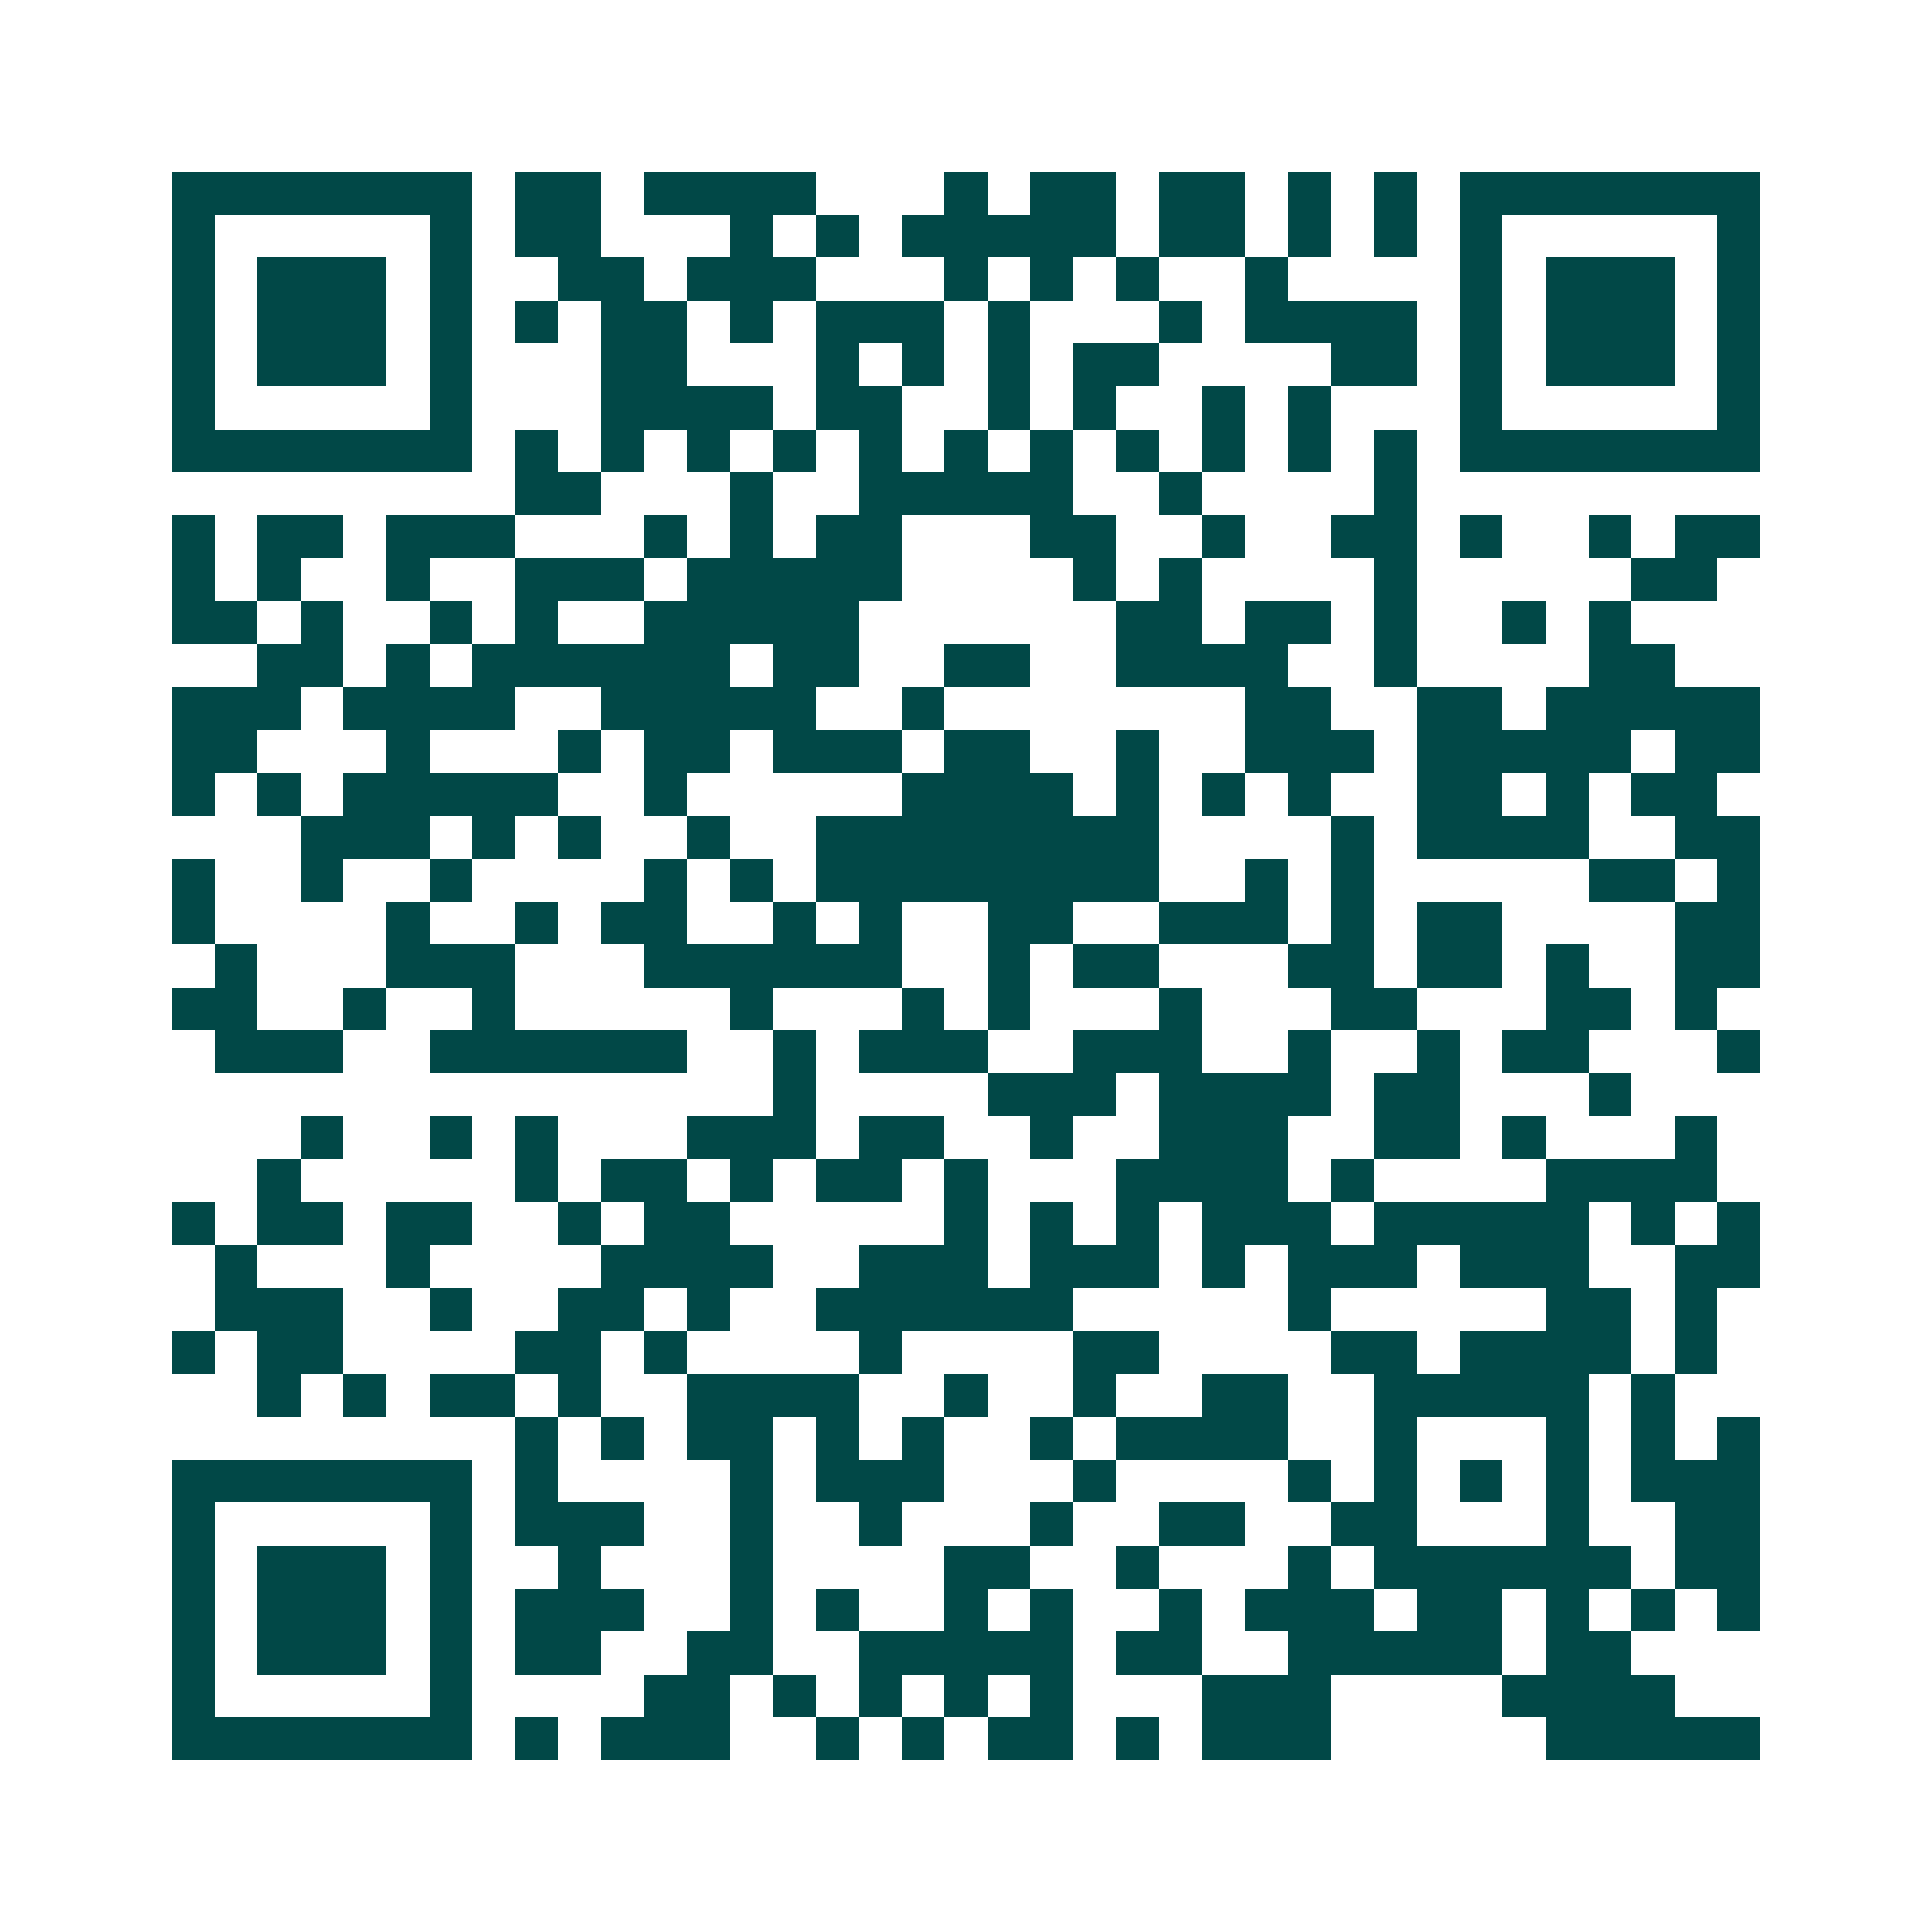 <svg xmlns="http://www.w3.org/2000/svg" width="200" height="200" viewBox="0 0 45 45" shape-rendering="crispEdges"><path fill="#ffffff" d="M0 0h45v45H0z"/><path stroke="#014847" d="M4 4.5h7m1 0h2m1 0h4m3 0h1m1 0h2m1 0h2m1 0h1m1 0h1m1 0h7M4 5.5h1m5 0h1m1 0h2m3 0h1m1 0h1m1 0h5m1 0h2m1 0h1m1 0h1m1 0h1m5 0h1M4 6.5h1m1 0h3m1 0h1m2 0h2m1 0h3m3 0h1m1 0h1m1 0h1m2 0h1m4 0h1m1 0h3m1 0h1M4 7.5h1m1 0h3m1 0h1m1 0h1m1 0h2m1 0h1m1 0h3m1 0h1m3 0h1m1 0h4m1 0h1m1 0h3m1 0h1M4 8.5h1m1 0h3m1 0h1m3 0h2m3 0h1m1 0h1m1 0h1m1 0h2m4 0h2m1 0h1m1 0h3m1 0h1M4 9.5h1m5 0h1m3 0h4m1 0h2m2 0h1m1 0h1m2 0h1m1 0h1m3 0h1m5 0h1M4 10.5h7m1 0h1m1 0h1m1 0h1m1 0h1m1 0h1m1 0h1m1 0h1m1 0h1m1 0h1m1 0h1m1 0h1m1 0h7M12 11.5h2m3 0h1m2 0h5m2 0h1m4 0h1M4 12.5h1m1 0h2m1 0h3m3 0h1m1 0h1m1 0h2m3 0h2m2 0h1m2 0h2m1 0h1m2 0h1m1 0h2M4 13.5h1m1 0h1m2 0h1m2 0h3m1 0h5m4 0h1m1 0h1m4 0h1m5 0h2M4 14.5h2m1 0h1m2 0h1m1 0h1m2 0h5m6 0h2m1 0h2m1 0h1m2 0h1m1 0h1M6 15.5h2m1 0h1m1 0h6m1 0h2m2 0h2m2 0h4m2 0h1m4 0h2M4 16.5h3m1 0h4m2 0h5m2 0h1m7 0h2m2 0h2m1 0h5M4 17.5h2m3 0h1m3 0h1m1 0h2m1 0h3m1 0h2m2 0h1m2 0h3m1 0h5m1 0h2M4 18.5h1m1 0h1m1 0h5m2 0h1m5 0h4m1 0h1m1 0h1m1 0h1m2 0h2m1 0h1m1 0h2M7 19.5h3m1 0h1m1 0h1m2 0h1m2 0h8m4 0h1m1 0h4m2 0h2M4 20.5h1m2 0h1m2 0h1m4 0h1m1 0h1m1 0h8m2 0h1m1 0h1m5 0h2m1 0h1M4 21.5h1m4 0h1m2 0h1m1 0h2m2 0h1m1 0h1m2 0h2m2 0h3m1 0h1m1 0h2m4 0h2M5 22.5h1m3 0h3m3 0h6m2 0h1m1 0h2m3 0h2m1 0h2m1 0h1m2 0h2M4 23.5h2m2 0h1m2 0h1m5 0h1m3 0h1m1 0h1m3 0h1m3 0h2m3 0h2m1 0h1M5 24.5h3m2 0h6m2 0h1m1 0h3m2 0h3m2 0h1m2 0h1m1 0h2m3 0h1M18 25.5h1m4 0h3m1 0h4m1 0h2m3 0h1M7 26.5h1m2 0h1m1 0h1m3 0h3m1 0h2m2 0h1m2 0h3m2 0h2m1 0h1m3 0h1M6 27.5h1m5 0h1m1 0h2m1 0h1m1 0h2m1 0h1m3 0h4m1 0h1m4 0h4M4 28.5h1m1 0h2m1 0h2m2 0h1m1 0h2m5 0h1m1 0h1m1 0h1m1 0h3m1 0h5m1 0h1m1 0h1M5 29.5h1m3 0h1m4 0h4m2 0h3m1 0h3m1 0h1m1 0h3m1 0h3m2 0h2M5 30.5h3m2 0h1m2 0h2m1 0h1m2 0h6m5 0h1m5 0h2m1 0h1M4 31.5h1m1 0h2m4 0h2m1 0h1m4 0h1m4 0h2m4 0h2m1 0h4m1 0h1M6 32.5h1m1 0h1m1 0h2m1 0h1m2 0h4m2 0h1m2 0h1m2 0h2m2 0h5m1 0h1M12 33.5h1m1 0h1m1 0h2m1 0h1m1 0h1m2 0h1m1 0h4m2 0h1m3 0h1m1 0h1m1 0h1M4 34.5h7m1 0h1m4 0h1m1 0h3m3 0h1m4 0h1m1 0h1m1 0h1m1 0h1m1 0h3M4 35.5h1m5 0h1m1 0h3m2 0h1m2 0h1m3 0h1m2 0h2m2 0h2m3 0h1m2 0h2M4 36.5h1m1 0h3m1 0h1m2 0h1m3 0h1m4 0h2m2 0h1m3 0h1m1 0h6m1 0h2M4 37.5h1m1 0h3m1 0h1m1 0h3m2 0h1m1 0h1m2 0h1m1 0h1m2 0h1m1 0h3m1 0h2m1 0h1m1 0h1m1 0h1M4 38.5h1m1 0h3m1 0h1m1 0h2m2 0h2m2 0h5m1 0h2m2 0h5m1 0h2M4 39.5h1m5 0h1m4 0h2m1 0h1m1 0h1m1 0h1m1 0h1m3 0h3m4 0h4M4 40.5h7m1 0h1m1 0h3m2 0h1m1 0h1m1 0h2m1 0h1m1 0h3m5 0h5"/></svg>

